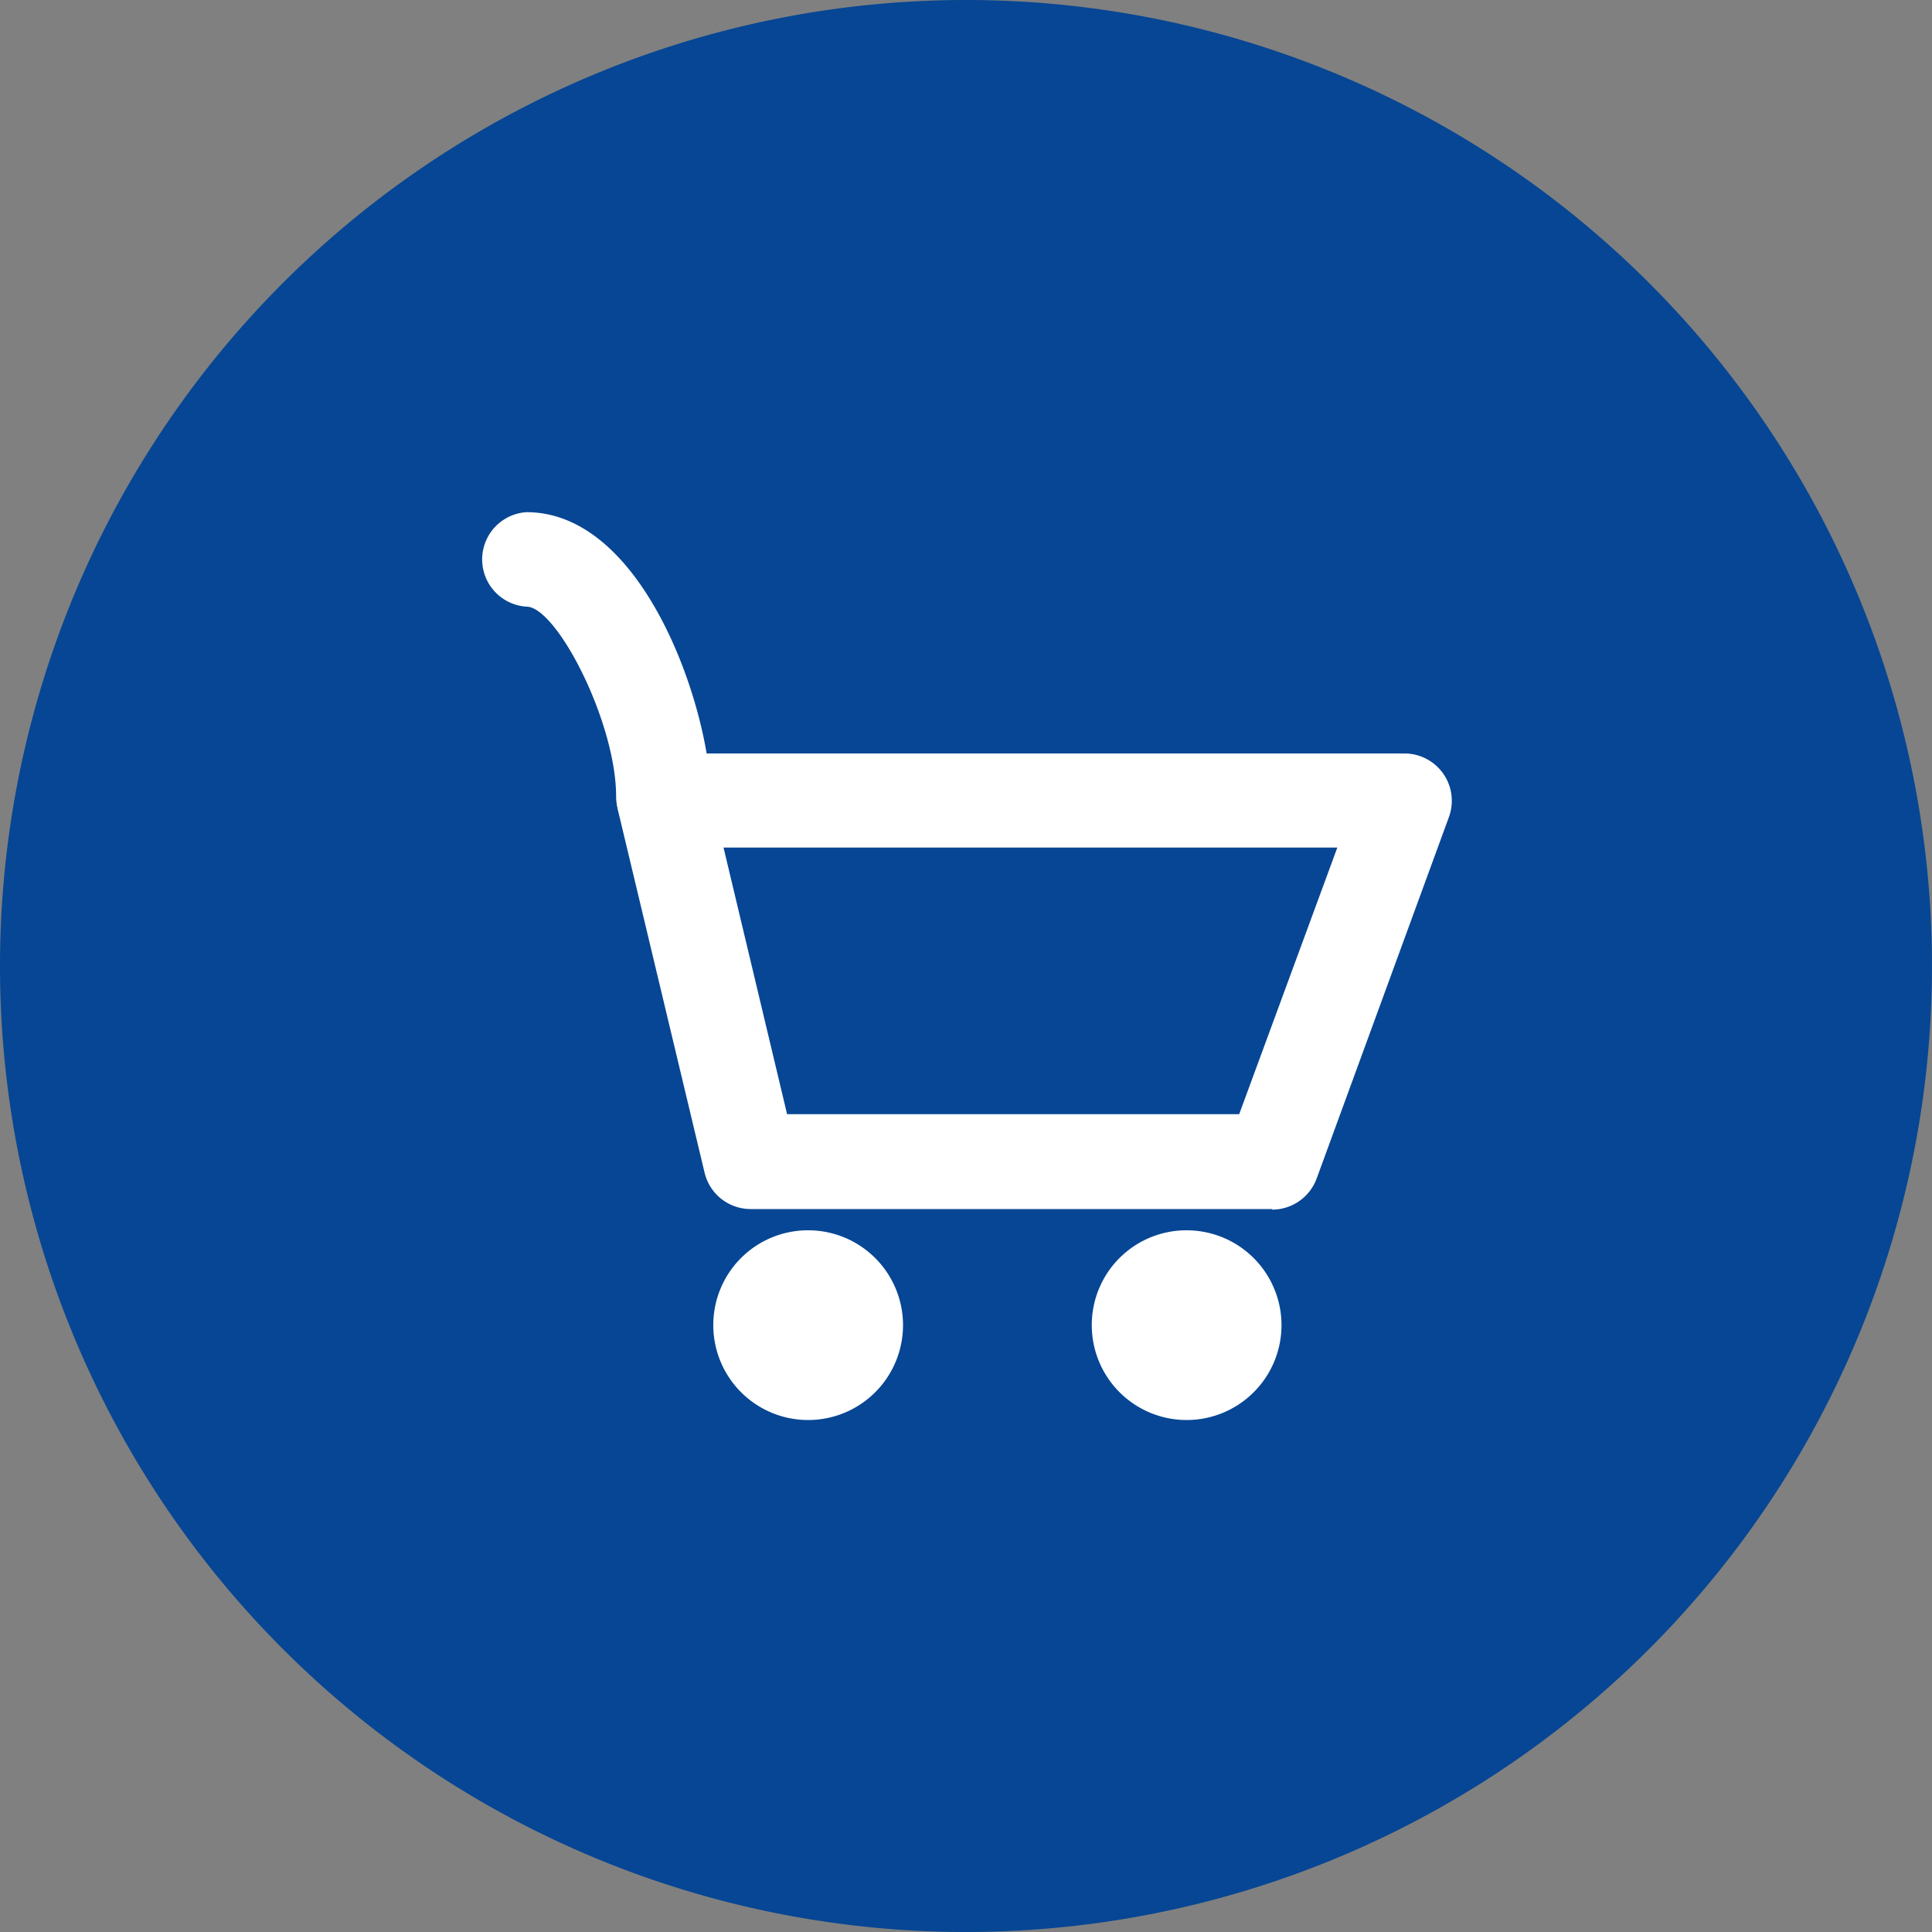 <svg xmlns="http://www.w3.org/2000/svg" viewBox="0 0 100 100"><rect x="0" y="0" width="100" height="100" fill="#808080" stroke="none"/><defs><style>.cls-1{fill:#064694;}.cls-2{fill:#fff;}</style></defs><title>shopping</title><g id="bg"><path class="cls-1" d="M50,100h0A50,50,0,1,0,0,50a50,50,0,0,0,50,50"/></g><g id="SHOPPING"><path class="cls-2" d="M65.85,62.58h-27a2.45,2.45,0,0,1-2.38-1.88L32,42a2.46,2.46,0,0,1,.45-2.09A2.5,2.5,0,0,1,34.34,39h38.4A2.45,2.45,0,0,1,75,42.28L68.15,61a2.46,2.46,0,0,1-2.3,1.61M40.74,57.67h23.4l5.08-13.8H37.45Z"/><path class="cls-2" d="M34.34,43.67a2.45,2.45,0,0,1-2.45-2.44c0-3.86-3.08-9.83-4.64-9.83a2.45,2.45,0,0,1,0-4.89c6.2,0,9.54,10.44,9.54,14.72a2.45,2.45,0,0,1-2.45,2.44"/><path class="cls-2" d="M56.51,68.59a4.91,4.91,0,1,0,4.91-4.91,4.9,4.9,0,0,0-4.91,4.91"/><path class="cls-2" d="M36.92,68.59a4.91,4.91,0,1,0,4.9-4.91,4.9,4.9,0,0,0-4.9,4.91"/></g></svg>